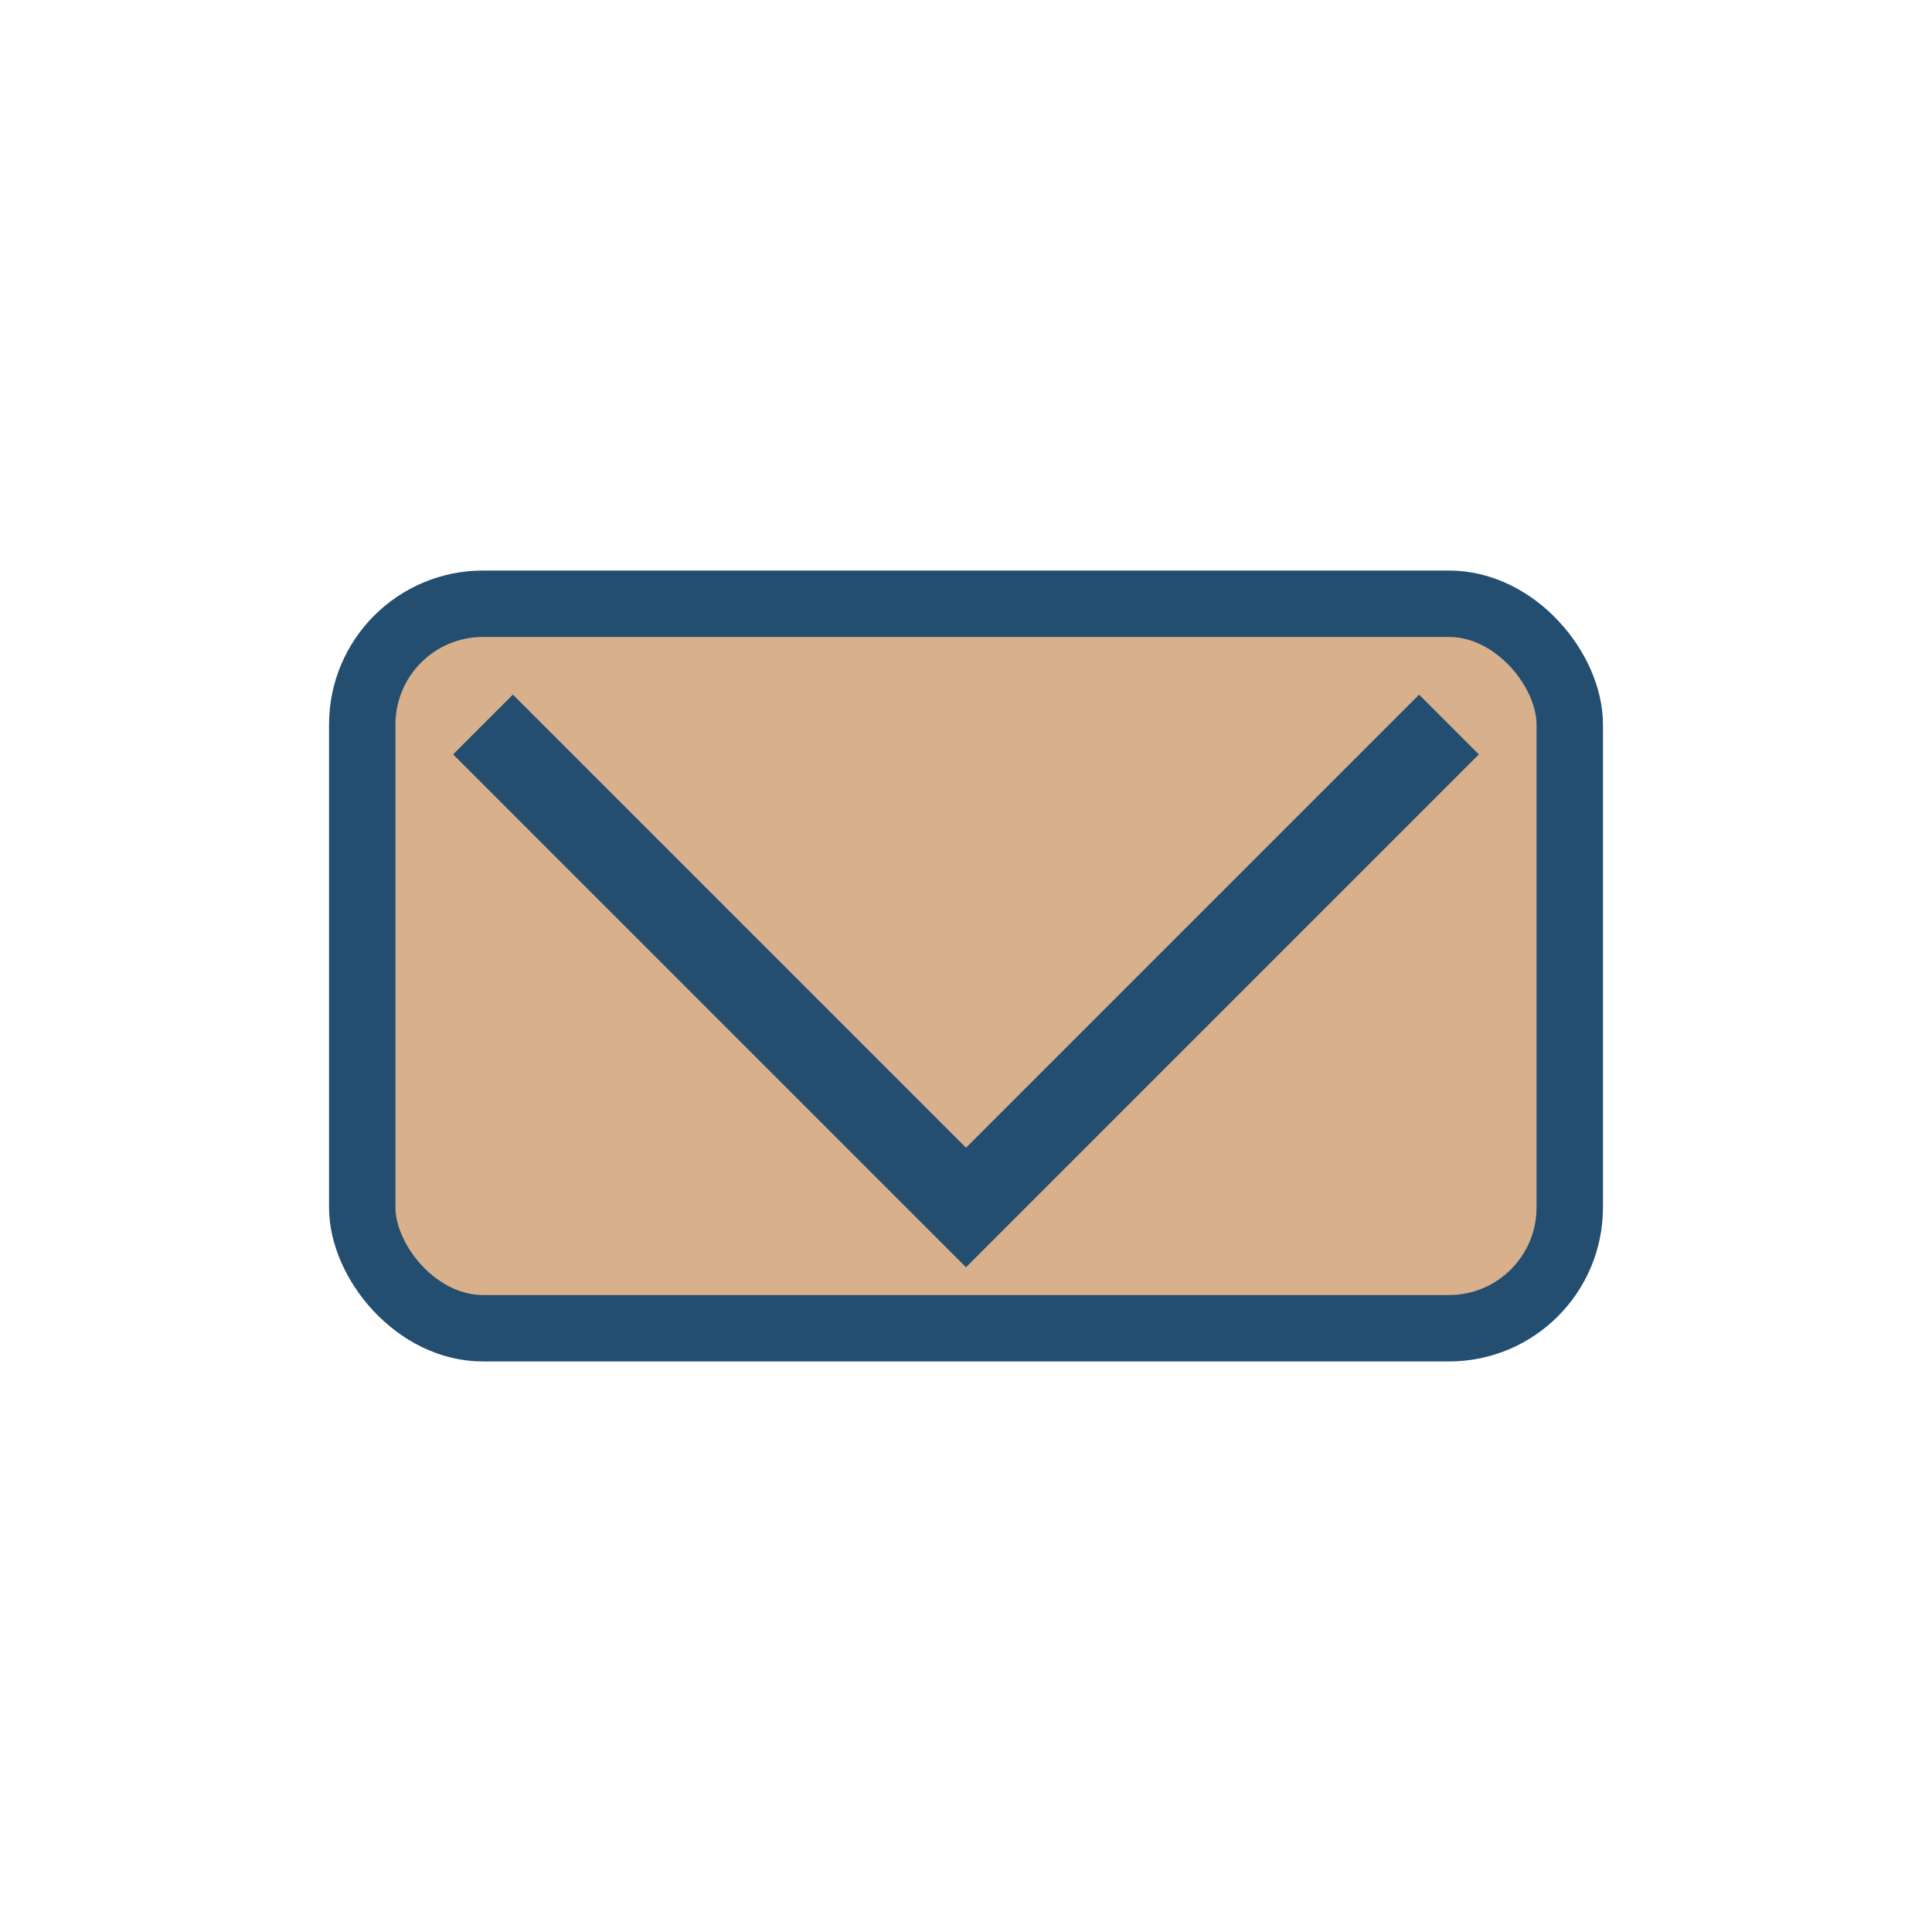 <?xml version="1.0" encoding="UTF-8"?>
<svg xmlns="http://www.w3.org/2000/svg" width="32" height="32" viewBox="0 0 32 32"><rect x="6" y="10" width="20" height="12" rx="2" fill="#D9B08C" stroke="#234E70" stroke-width="1.1"/><polyline points="8,12 16,20 24,12" fill="none" stroke="#234E70" stroke-width="1.4"/></svg>
